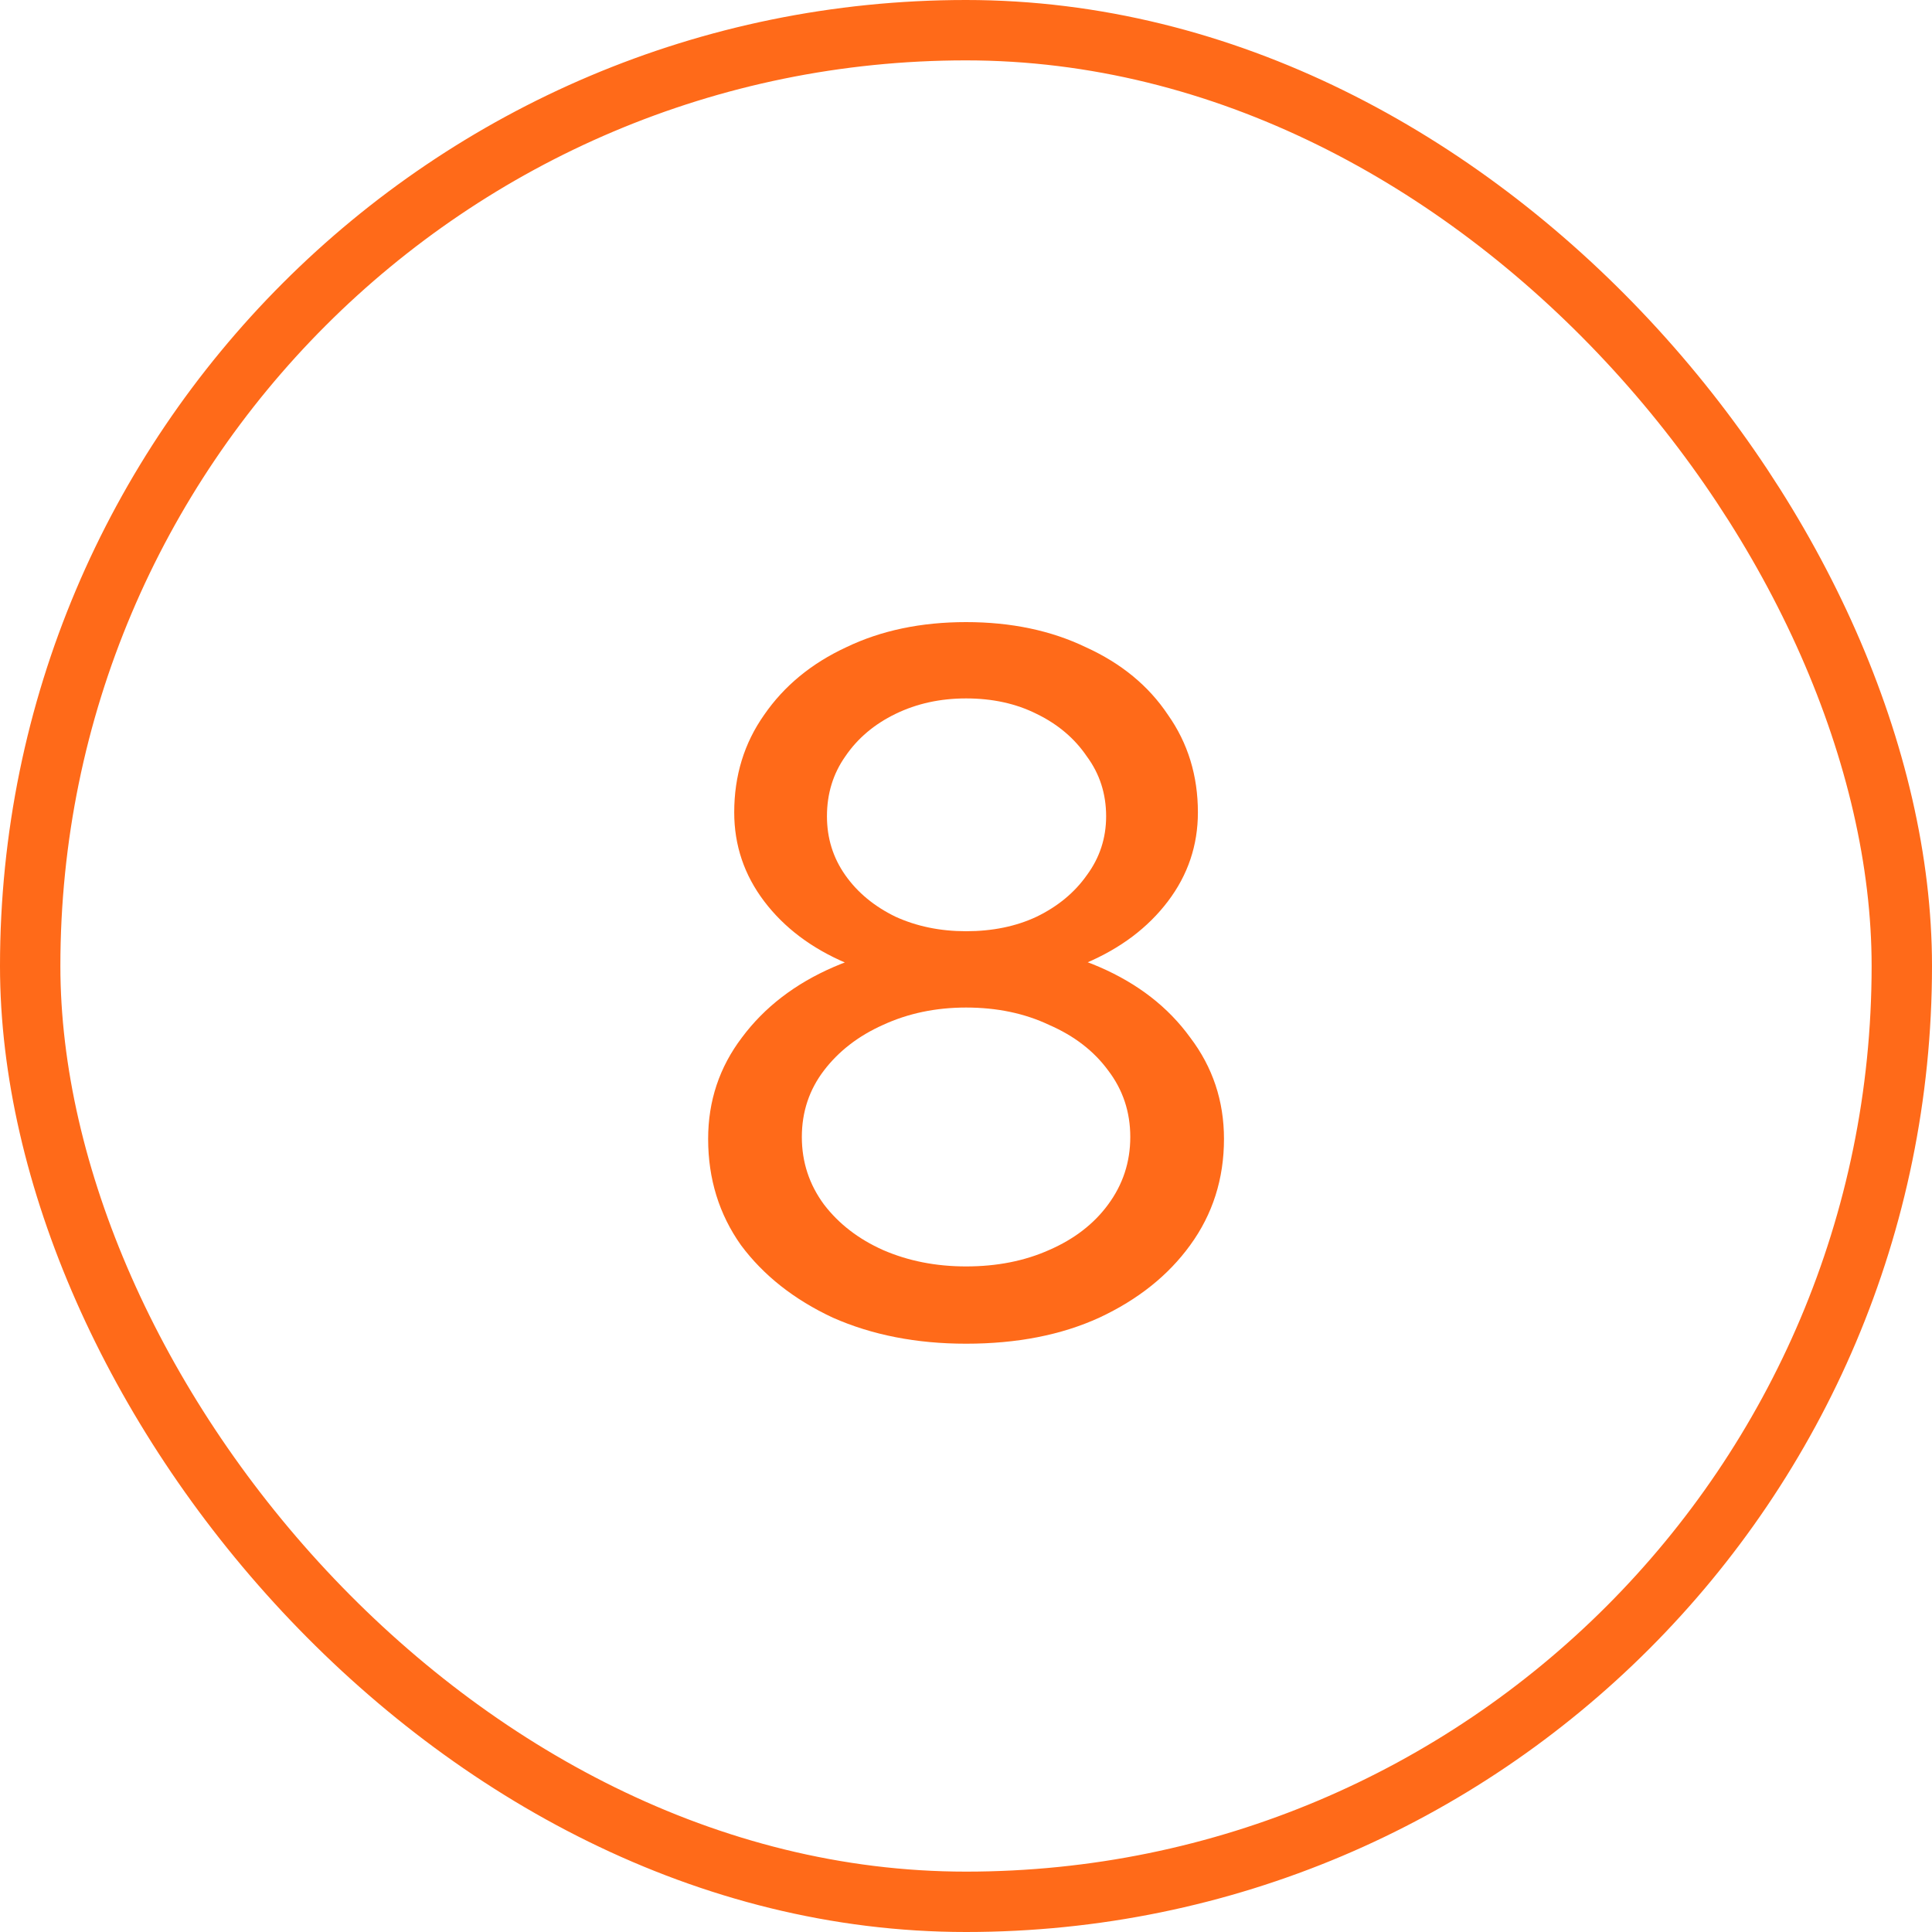 <?xml version="1.0" encoding="UTF-8"?> <svg xmlns="http://www.w3.org/2000/svg" width="32" height="32" viewBox="0 0 32 32" fill="none"><rect x="0.5" y="0.5" width="31" height="31" rx="15.5" stroke="#FF6A19"></rect><path d="M16.001 22.256C15.18 22.256 14.444 22.112 13.793 21.824C13.153 21.525 12.646 21.125 12.273 20.624C11.91 20.112 11.729 19.525 11.729 18.864C11.729 18.235 11.916 17.675 12.289 17.184C12.662 16.683 13.169 16.293 13.809 16.016C14.449 15.739 15.18 15.6 16.001 15.6C16.833 15.6 17.569 15.739 18.209 16.016C18.849 16.293 19.35 16.683 19.713 17.184C20.086 17.675 20.273 18.235 20.273 18.864C20.273 19.525 20.086 20.112 19.713 20.624C19.35 21.125 18.849 21.525 18.209 21.824C17.58 22.112 16.844 22.256 16.001 22.256ZM16.001 16.32C15.265 16.32 14.604 16.197 14.017 15.952C13.441 15.707 12.988 15.365 12.657 14.928C12.326 14.491 12.161 14 12.161 13.456C12.161 12.848 12.326 12.309 12.657 11.84C12.988 11.36 13.441 10.987 14.017 10.72C14.593 10.443 15.254 10.304 16.001 10.304C16.748 10.304 17.409 10.443 17.985 10.72C18.572 10.987 19.025 11.36 19.345 11.84C19.676 12.309 19.841 12.848 19.841 13.456C19.841 14 19.676 14.491 19.345 14.928C19.014 15.365 18.561 15.707 17.985 15.952C17.409 16.197 16.748 16.32 16.001 16.32ZM16.001 20.976C16.513 20.976 16.972 20.885 17.377 20.704C17.793 20.523 18.118 20.272 18.353 19.952C18.598 19.621 18.721 19.248 18.721 18.832C18.721 18.416 18.598 18.048 18.353 17.728C18.118 17.408 17.793 17.157 17.377 16.976C16.972 16.784 16.513 16.688 16.001 16.688C15.5 16.688 15.041 16.784 14.625 16.976C14.22 17.157 13.894 17.408 13.649 17.728C13.404 18.048 13.281 18.416 13.281 18.832C13.281 19.248 13.404 19.621 13.649 19.952C13.894 20.272 14.22 20.523 14.625 20.704C15.041 20.885 15.5 20.976 16.001 20.976ZM16.001 15.424C16.438 15.424 16.828 15.344 17.169 15.184C17.521 15.013 17.798 14.784 18.001 14.496C18.214 14.208 18.321 13.883 18.321 13.52C18.321 13.147 18.214 12.816 18.001 12.528C17.798 12.229 17.521 11.995 17.169 11.824C16.828 11.653 16.438 11.568 16.001 11.568C15.574 11.568 15.185 11.653 14.833 11.824C14.481 11.995 14.204 12.229 14.001 12.528C13.798 12.816 13.697 13.147 13.697 13.52C13.697 13.883 13.798 14.208 14.001 14.496C14.204 14.784 14.481 15.013 14.833 15.184C15.185 15.344 15.574 15.424 16.001 15.424Z" fill="#FF6A19"></path></svg> 